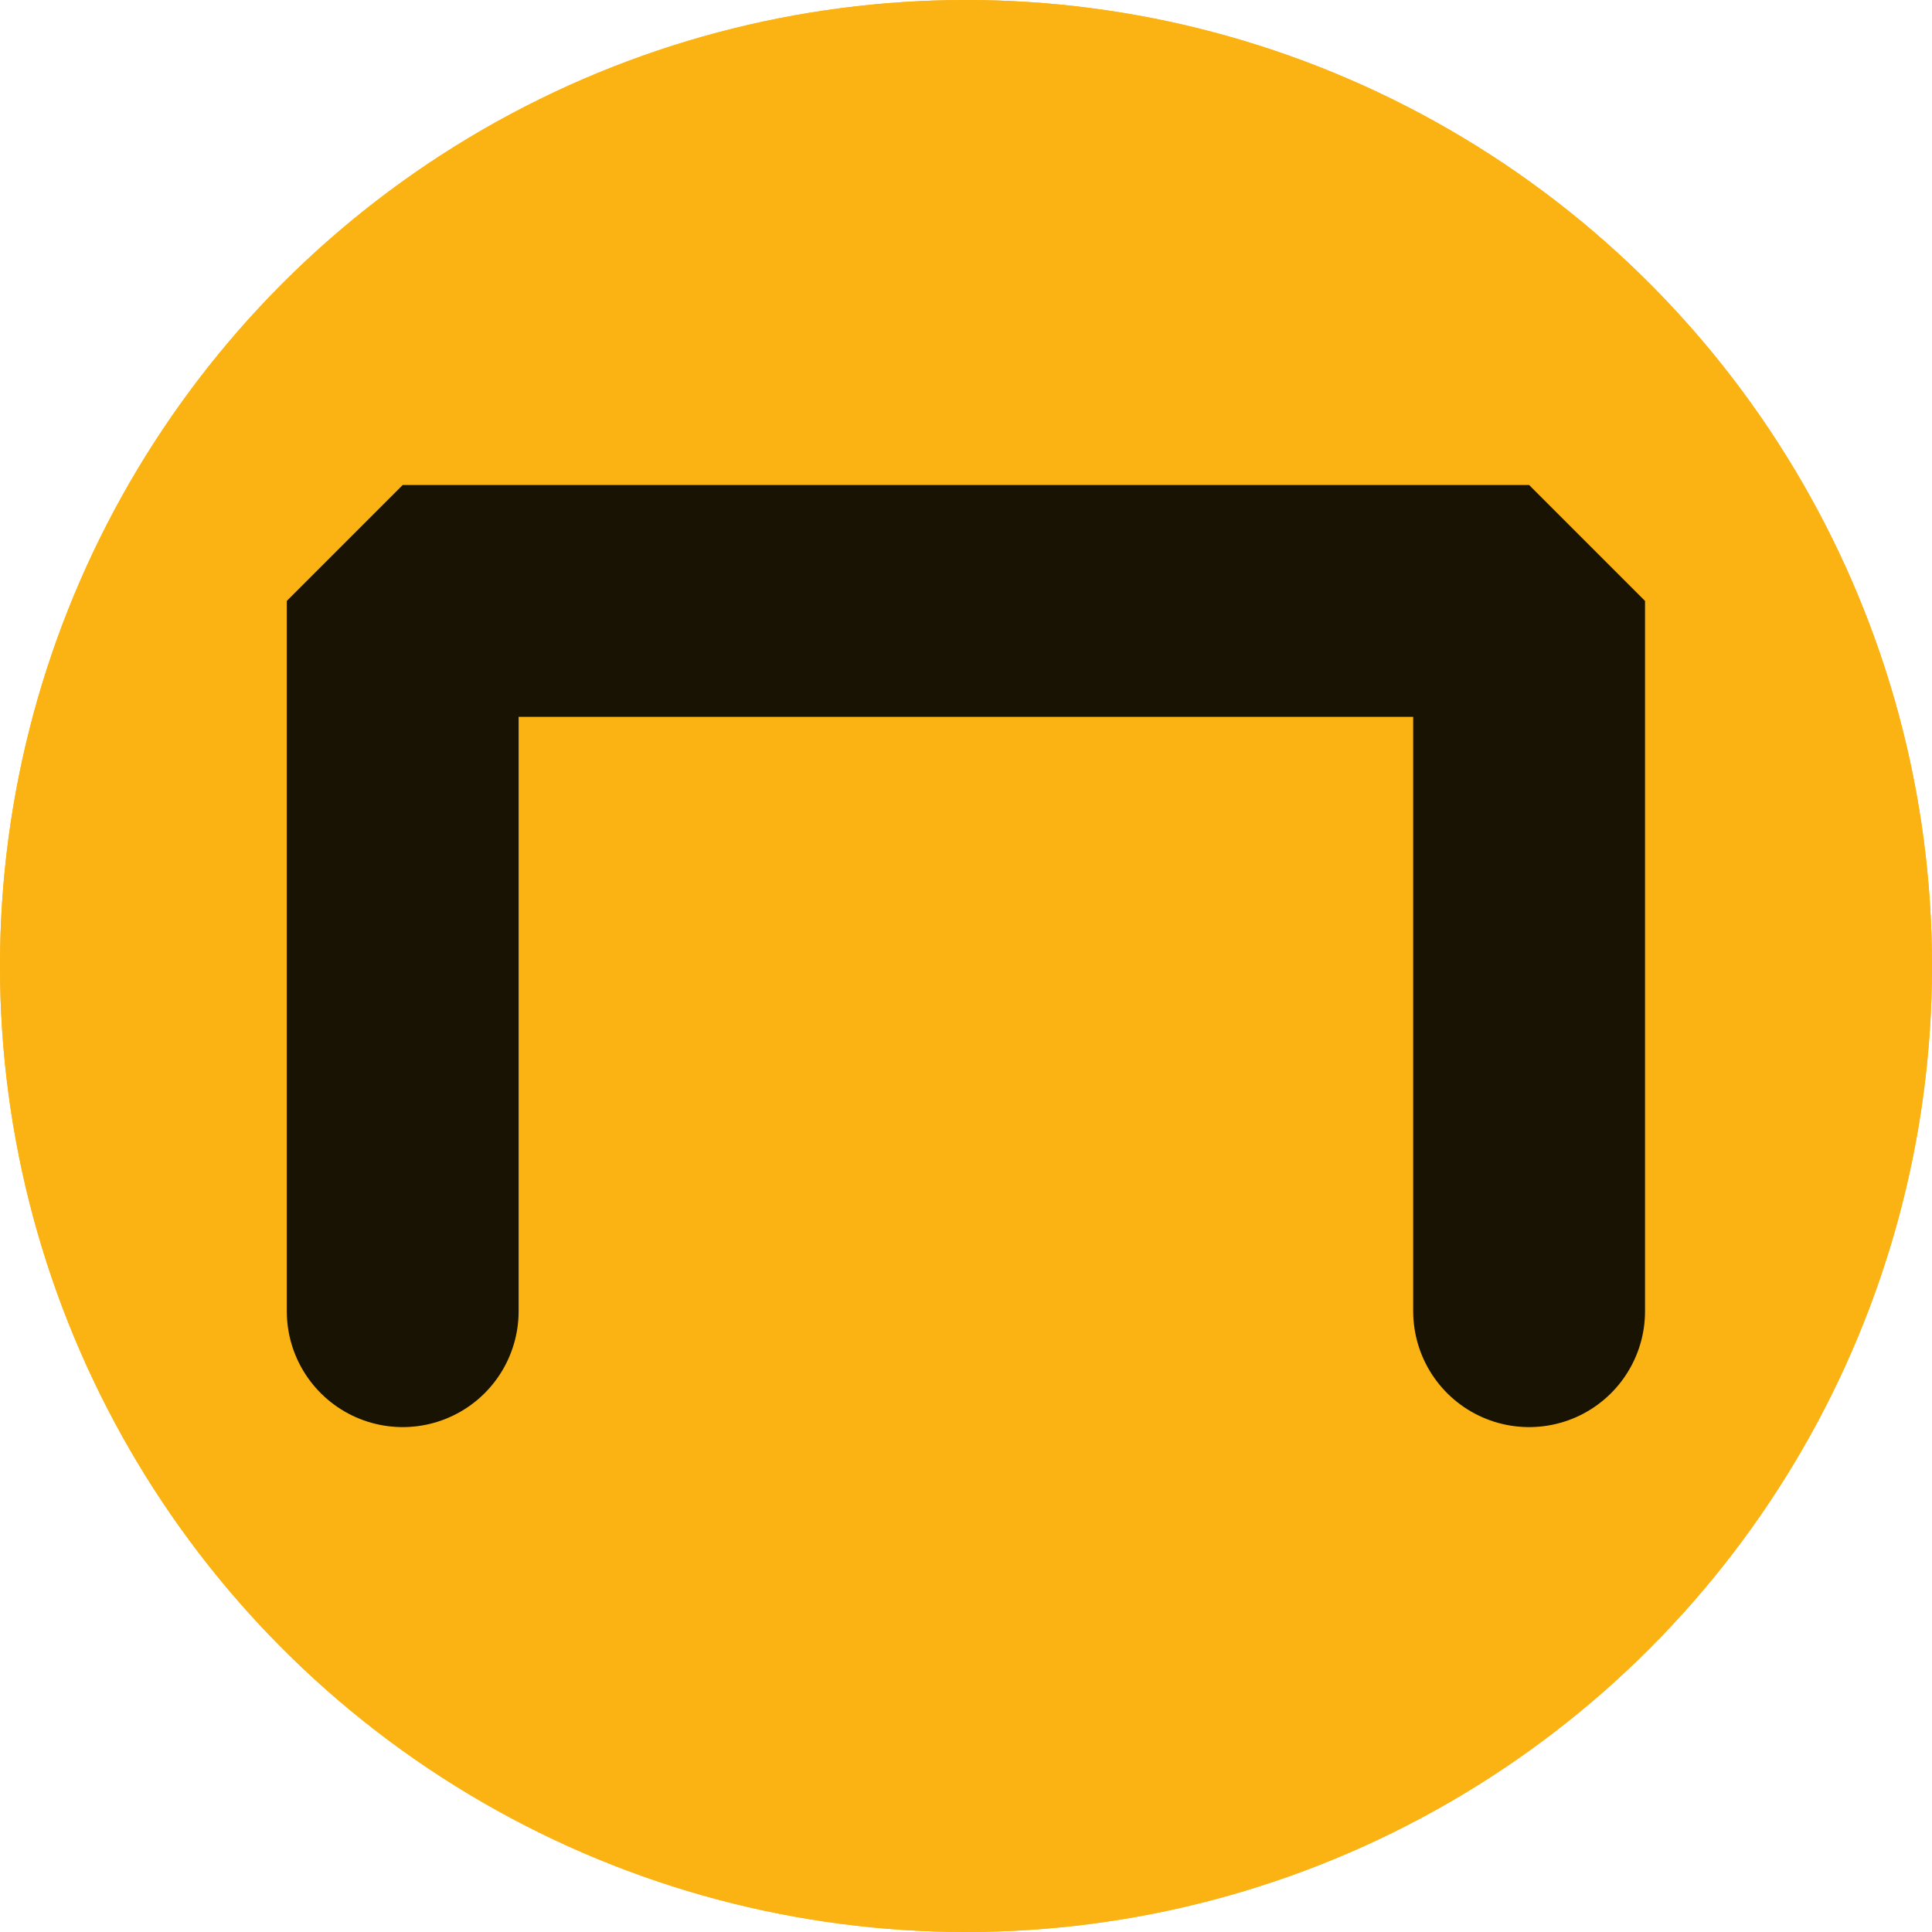 <svg viewBox="0 0 75 75" height="75" width="75" xmlns="http://www.w3.org/2000/svg">
  <g transform="translate(-203 -6381)" data-name="Groupe 8208" id="Groupe_8208">
    <g stroke-width="3" stroke="#fbb314" fill="#fbb314" transform="translate(203 6381)" data-name="Ellipse 155" id="Ellipse_155">
      <circle stroke="none" r="37.5" cy="37.5" cx="37.5"></circle>
      <circle fill="none" r="36" cy="37.5" cx="37.5"></circle>
    </g>
    <path stroke-width="9" stroke-linejoin="bevel" stroke-linecap="round" stroke="#181302" fill="none" transform="translate(1927.059 2845)" d="M-1708.426,3586.9v-27.572h43.727V3586.9" data-name="Tracé 43581" id="Tracé_43581"></path>
  </g>
</svg>
